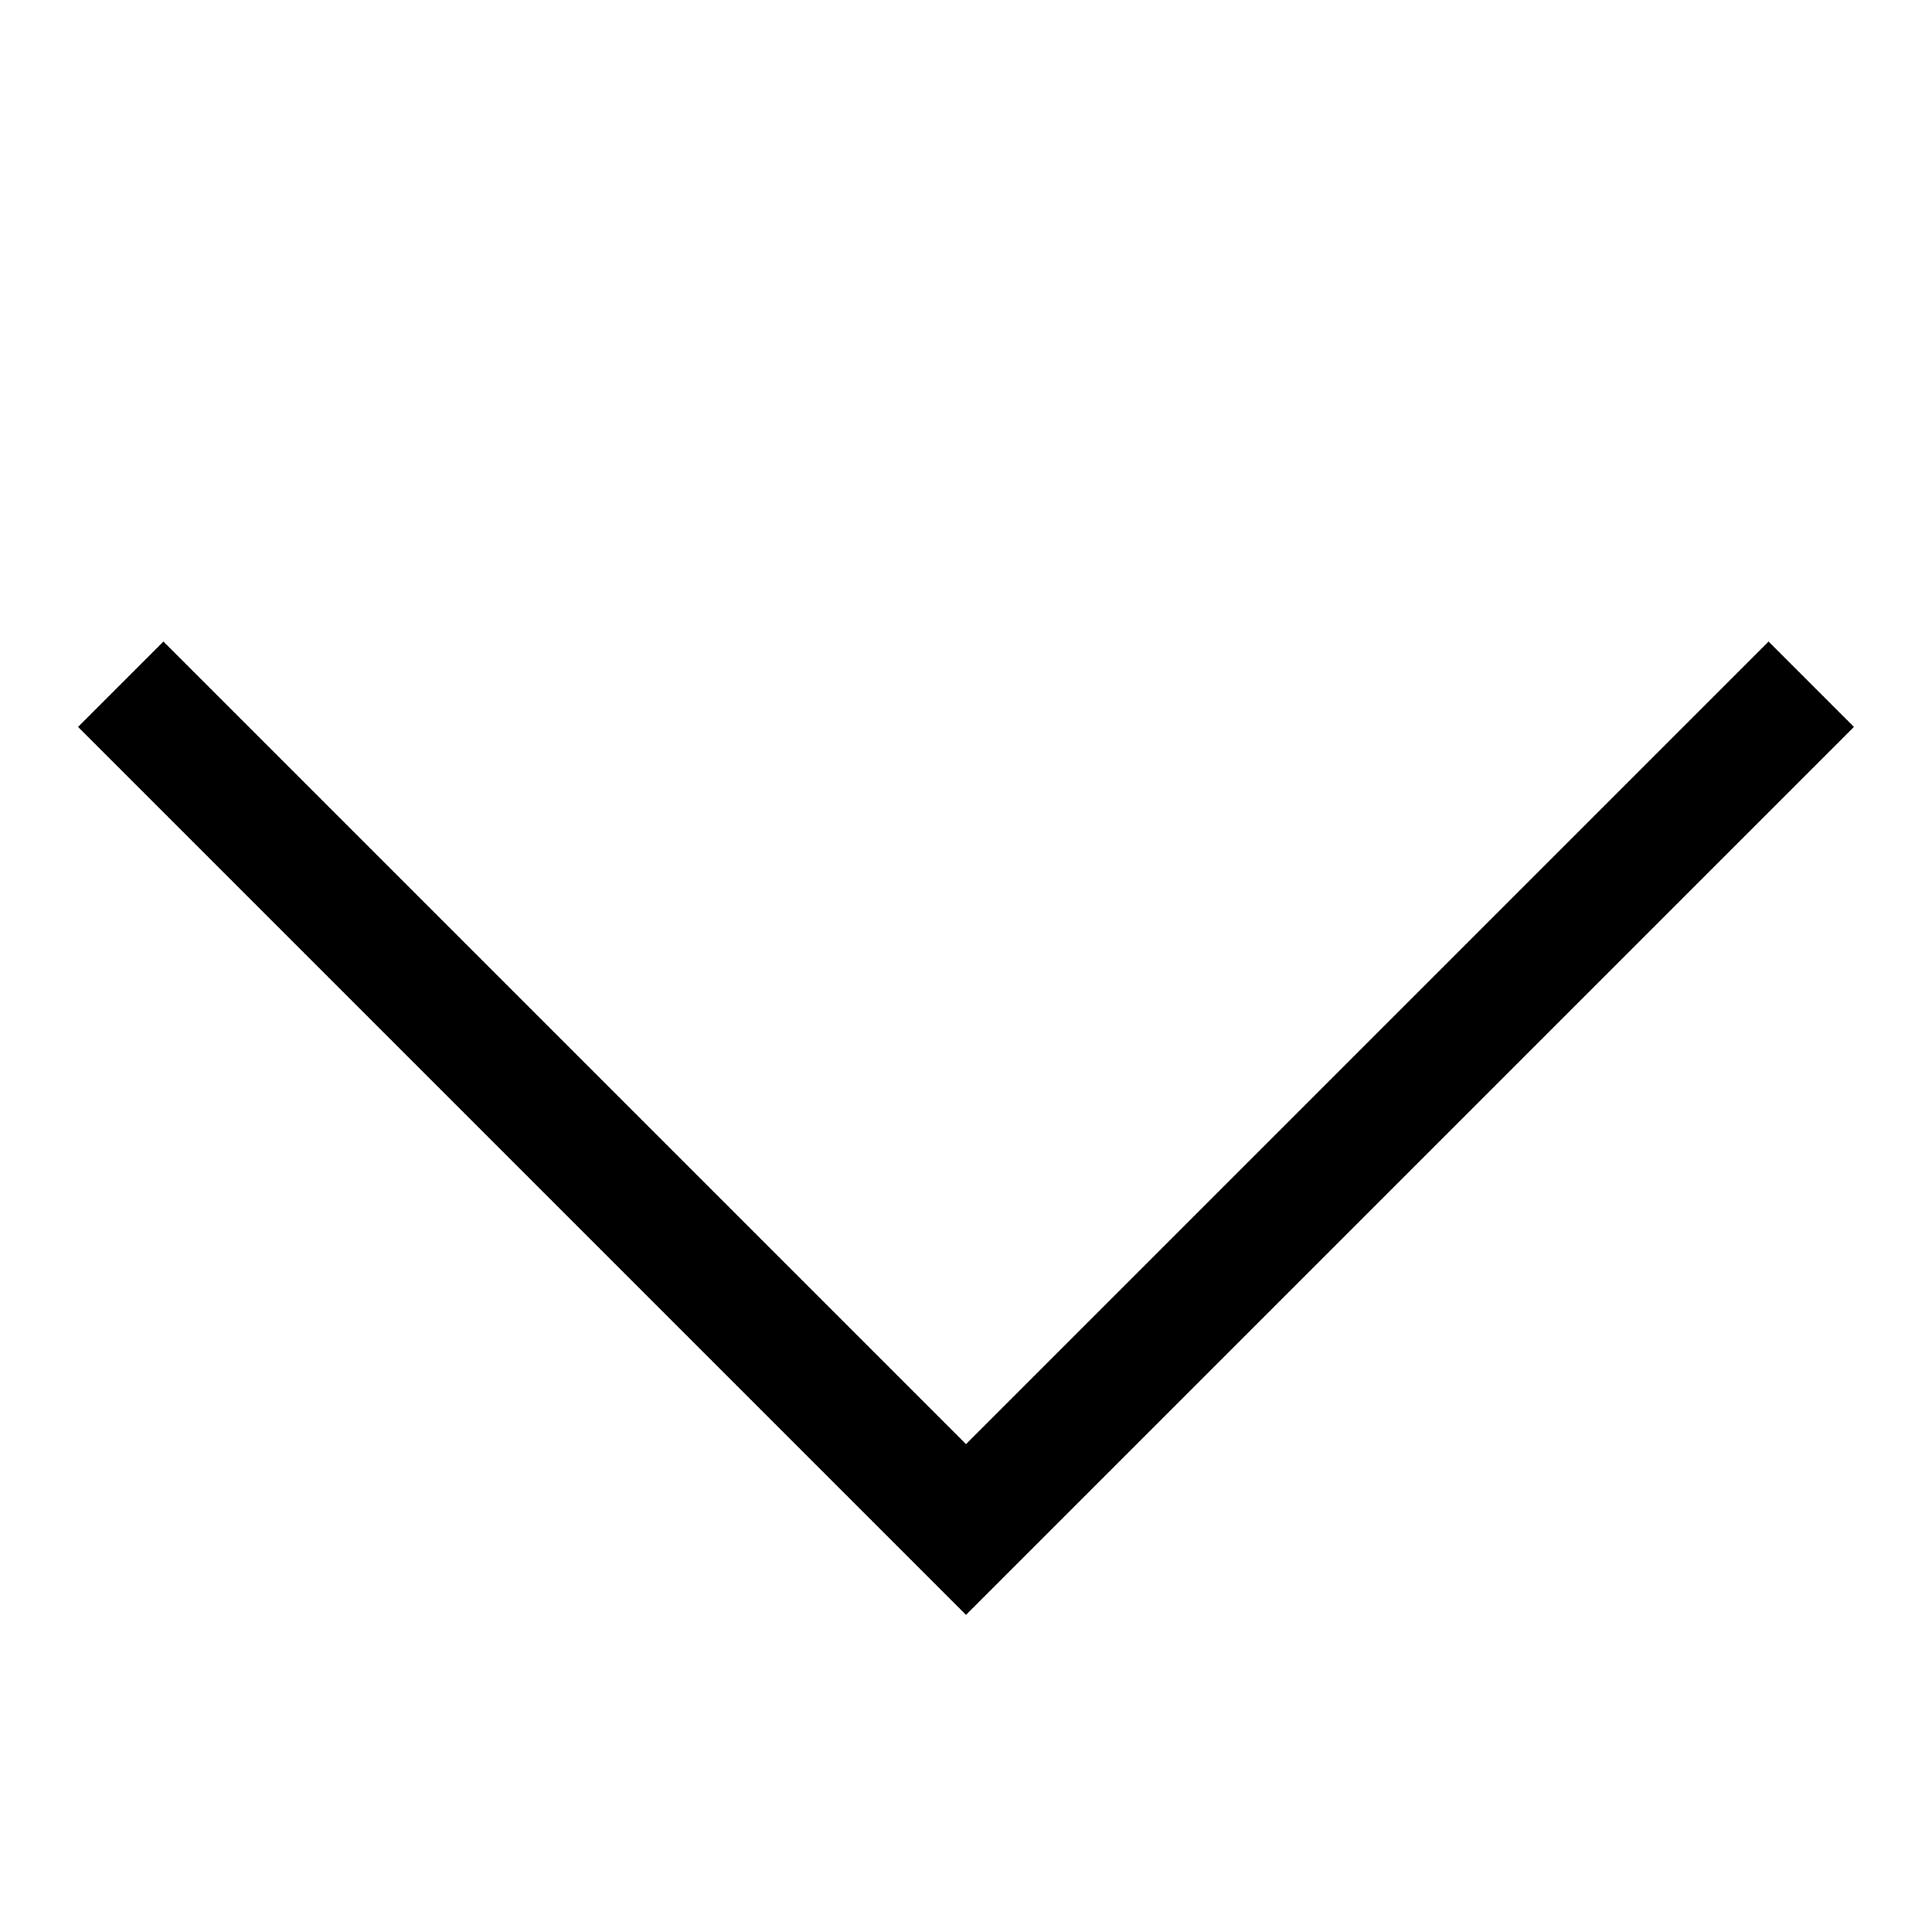 <svg xmlns="http://www.w3.org/2000/svg" fill="none" viewBox="0 0 24 24" stroke-width="1.5" height="24" width="24"><g id="arrow-down-3--arrow-down-keyboard"><path id="Vector 2244" stroke="currentColor" d="M1.5 8.5 12 19 22.5 8.5"></path></g></svg>
